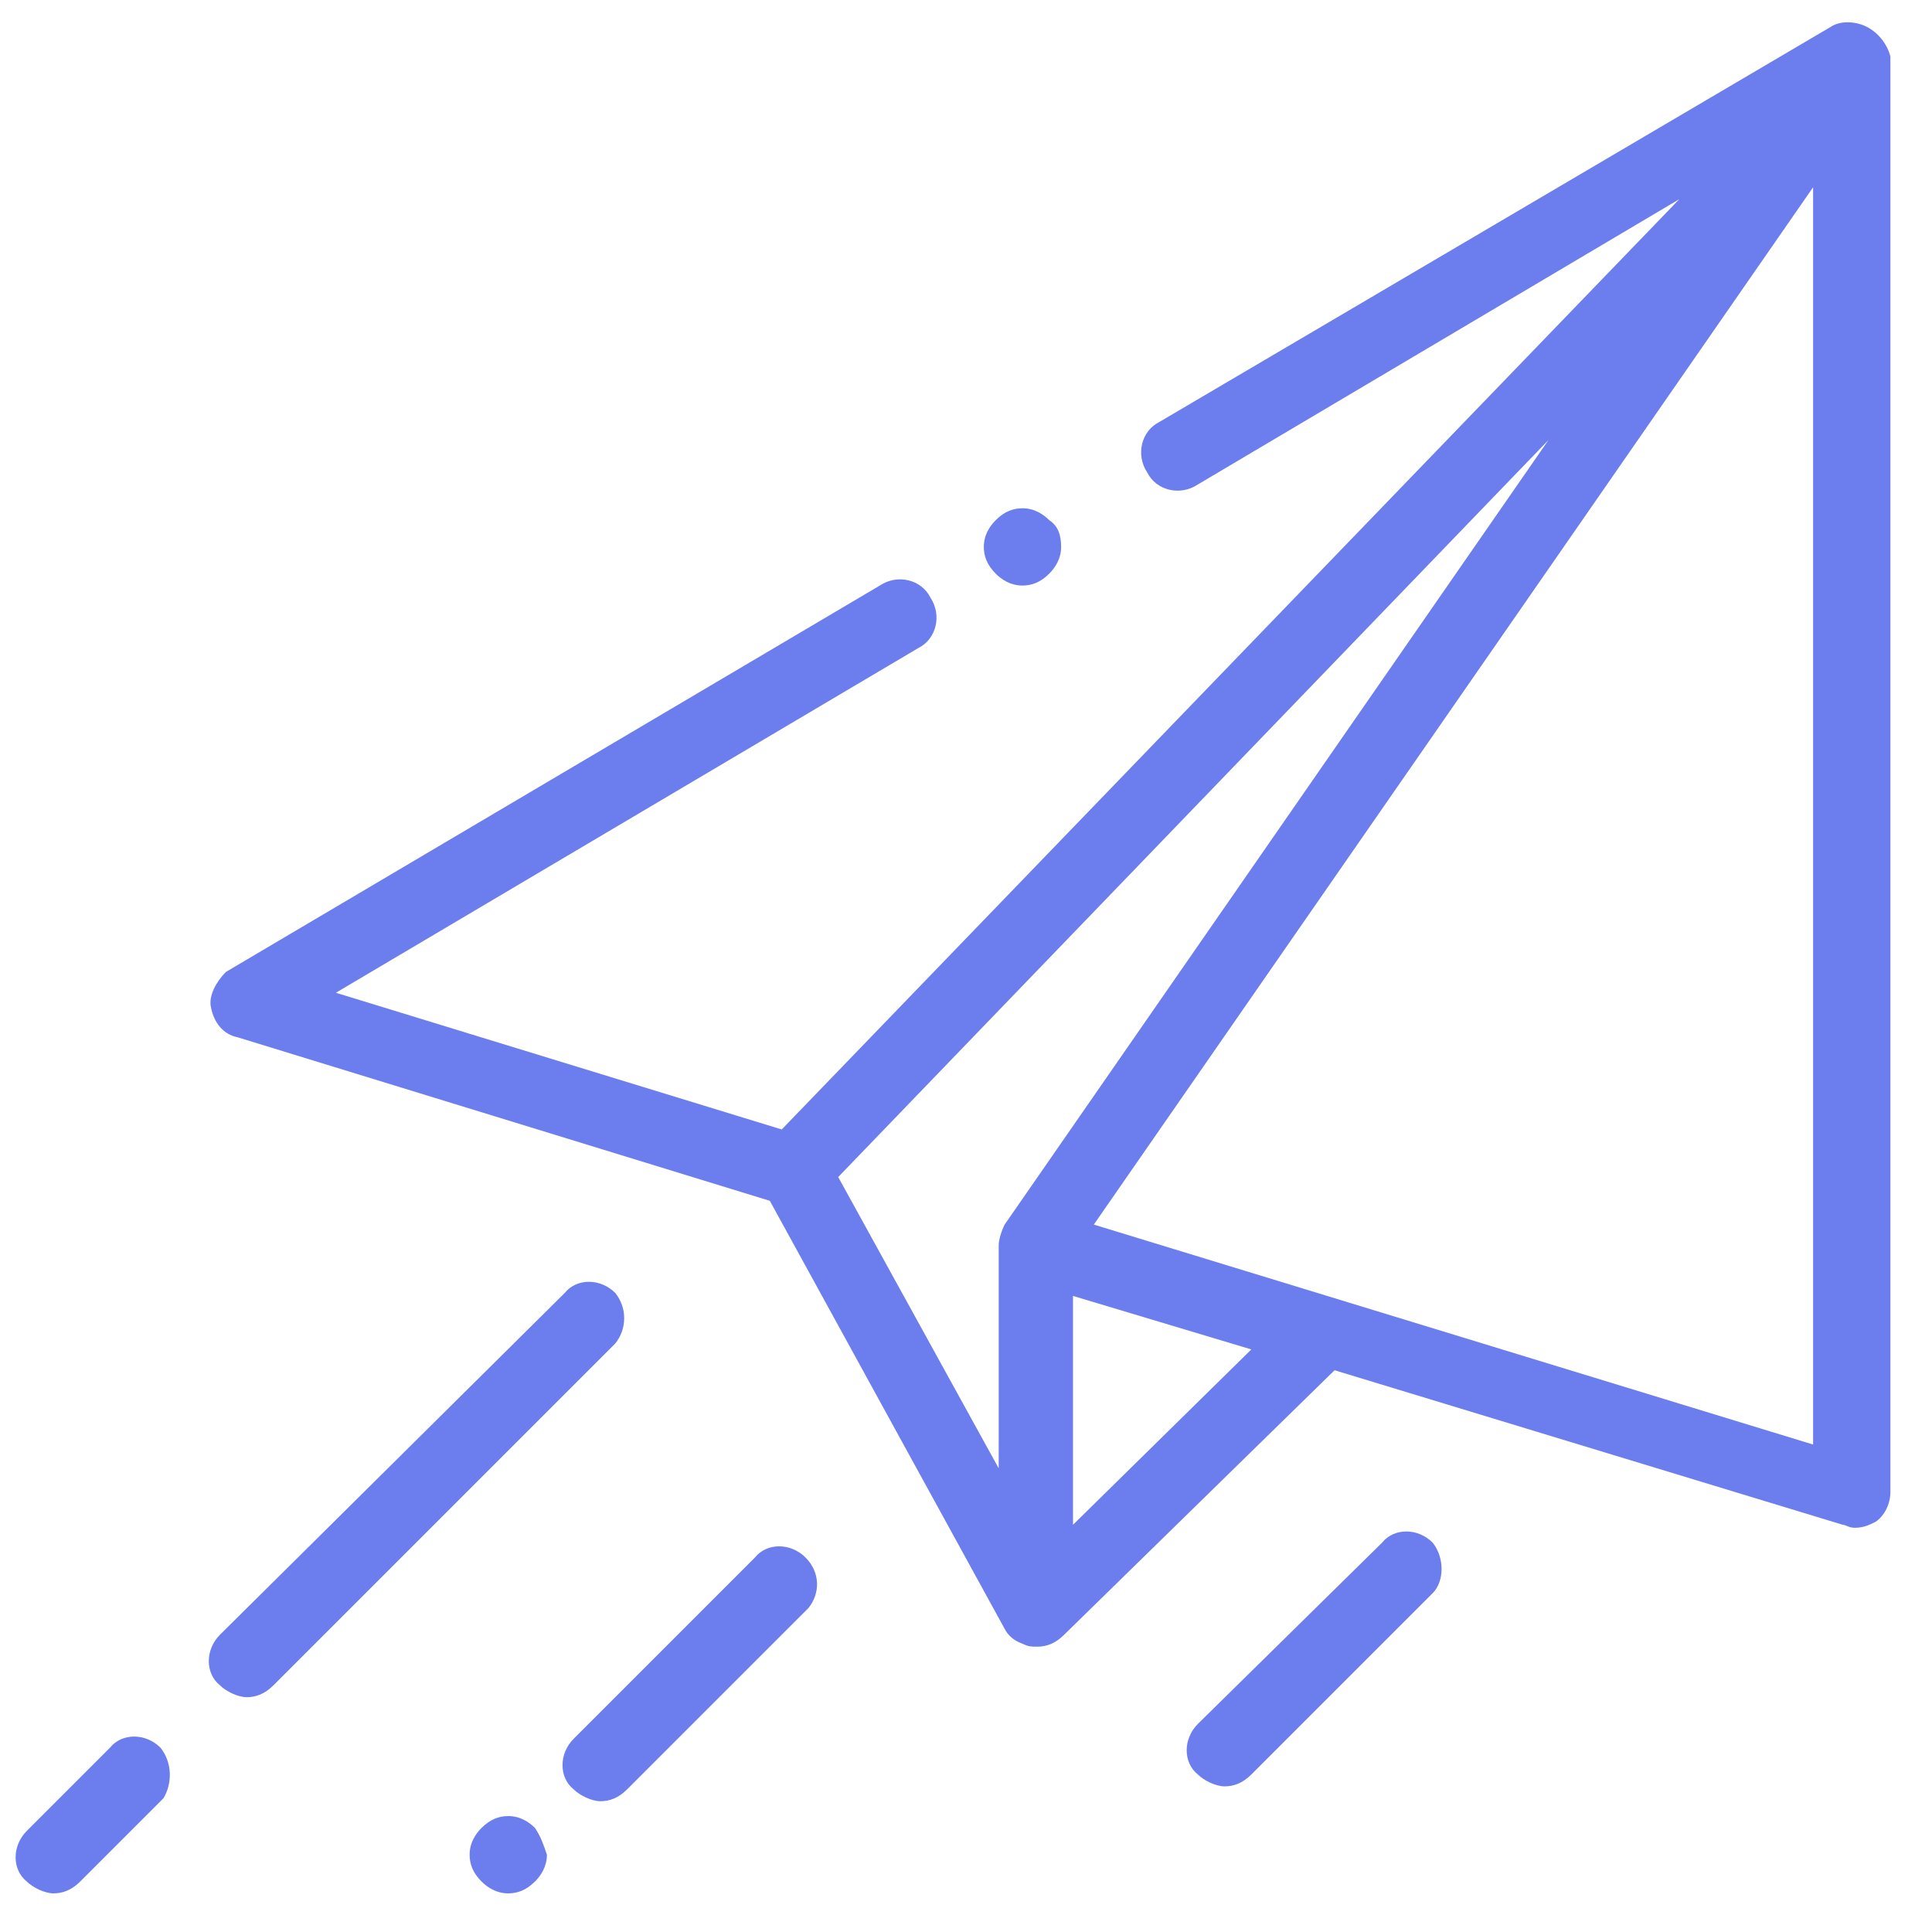 <?xml version="1.0" encoding="utf-8"?>
<!-- Generator: Adobe Illustrator 26.0.3, SVG Export Plug-In . SVG Version: 6.00 Build 0)  -->
<svg version="1.1" baseProfile="basic" id="Layer_1"
	 xmlns="http://www.w3.org/2000/svg" xmlns:xlink="http://www.w3.org/1999/xlink" x="0px" y="0px" viewBox="0 0 65 65"
	 xml:space="preserve">
<path fill="#6c7ded" d="M62.8,0.9c-0.4-0.2-0.9-0.2-1.2,0L39,14.2c-0.6,0.3-0.8,1.1-0.4,1.7c0.3,0.6,1.1,0.8,1.7,0.4l16.2-9.6
	L26.3,38l-15-4.6l19.6-11.6c0.6-0.3,0.8-1.1,0.4-1.7c-0.3-0.6-1.1-0.8-1.7-0.4l-22,13C7.3,33,7,33.5,7.1,33.9c0.1,0.5,0.4,0.9,0.9,1
	l17.9,5.5l7.9,14.4c0,0,0,0,0,0c0.1,0.2,0.3,0.4,0.6,0.5c0.2,0.1,0.3,0.1,0.5,0.1c0.3,0,0.6-0.1,0.9-0.4l9.1-8.9l17.1,5.2
	c0.1,0,0.2,0.1,0.4,0.1c0.3,0,0.5-0.1,0.7-0.2c0.3-0.2,0.5-0.6,0.5-1V1.9C63.5,1.5,63.2,1.1,62.8,0.9z M33.8,41.2
	c-0.1,0.2-0.2,0.5-0.2,0.7v7.5l-5.4-9.8l23.9-24.8L33.8,41.2z M36.1,51.3v-7.7l6,1.8L36.1,51.3z M61,48.6l-24.2-7.4L61,6.3V48.6z"/>
<path fill="#6c7ded" d="M20.7,43.5c-0.5-0.5-1.3-0.5-1.7,0L7.4,55c-0.5,0.5-0.5,1.3,0,1.7c0.2,0.2,0.6,0.4,0.9,0.4
	c0.3,0,0.6-0.1,0.9-0.4l11.5-11.5C21.1,44.7,21.1,44,20.7,43.5z"/>
<path fill="#6c7ded" d="M5.4,58.8c-0.5-0.5-1.3-0.5-1.7,0l-2.8,2.8c-0.5,0.5-0.5,1.3,0,1.7c0.2,0.2,0.6,0.4,0.9,0.4s0.6-0.1,0.9-0.4
	l2.8-2.8C5.8,60,5.8,59.3,5.4,58.8z"/>
<path fill="#6c7ded" d="M18,61.5c-0.2-0.2-0.5-0.4-0.9-0.4c-0.3,0-0.6,0.1-0.9,0.4c-0.2,0.2-0.4,0.5-0.4,0.9c0,0.3,0.1,0.6,0.4,0.9
	c0.2,0.2,0.5,0.4,0.9,0.4c0.3,0,0.6-0.1,0.9-0.4c0.2-0.2,0.4-0.5,0.4-0.9C18.3,62.1,18.2,61.8,18,61.5z"/>
<path fill="#6c7ded" d="M27.1,52.4c-0.5-0.5-1.3-0.5-1.7,0l-6.1,6.1c-0.5,0.5-0.5,1.3,0,1.7c0.2,0.2,0.6,0.4,0.9,0.4
	s0.6-0.1,0.9-0.4l6.1-6.1C27.6,53.6,27.6,52.9,27.1,52.4z"/>
<path fill="#6c7ded" d="M48.2,51.9c-0.5-0.5-1.3-0.5-1.7,0L40.3,58c-0.5,0.5-0.5,1.3,0,1.7c0.2,0.2,0.6,0.4,0.9,0.4
	c0.3,0,0.6-0.1,0.9-0.4l6.1-6.1C48.6,53.2,48.6,52.4,48.2,51.9z"/>
<path fill="#6c7ded" d="M35.3,17.5c-0.2-0.2-0.5-0.4-0.9-0.4c-0.3,0-0.6,0.1-0.9,0.4c-0.2,0.2-0.4,0.5-0.4,0.9
	c0,0.3,0.1,0.6,0.4,0.9c0.2,0.2,0.5,0.4,0.9,0.4c0.3,0,0.6-0.1,0.9-0.4c0.2-0.2,0.4-0.5,0.4-0.9C35.7,18,35.6,17.7,35.3,17.5z"/>
</svg>
